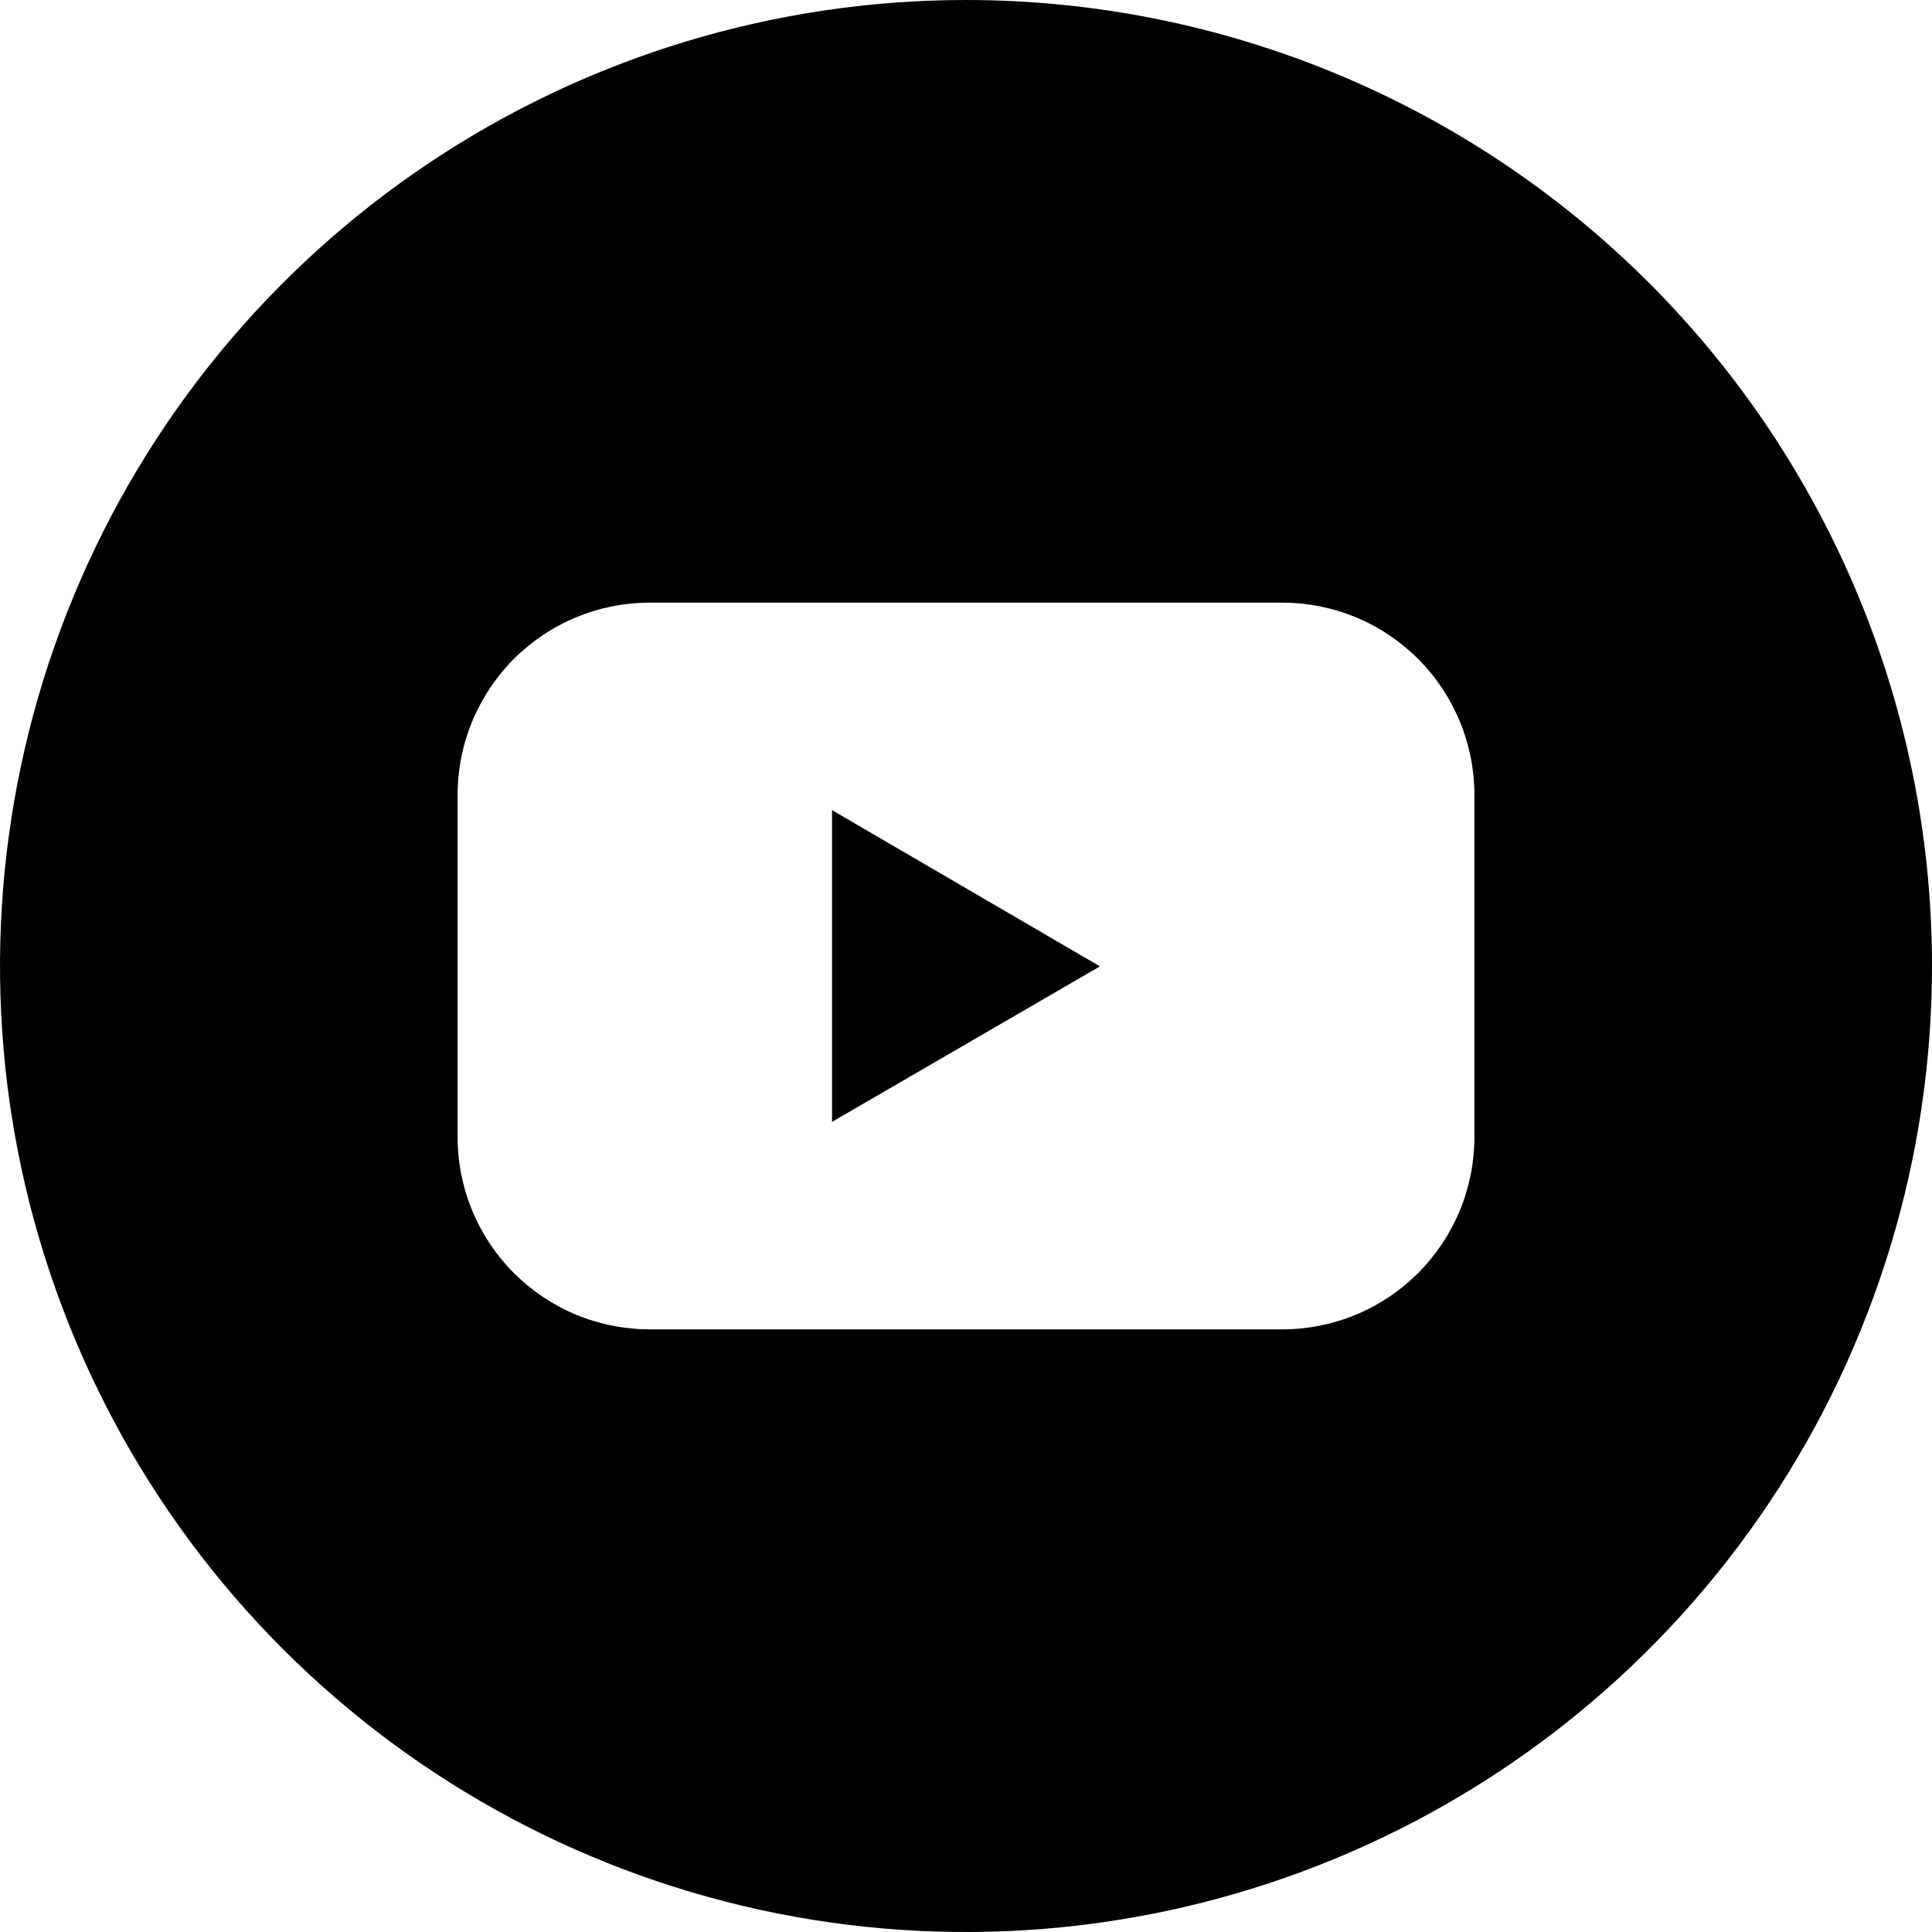 <svg width="27" height="27" viewBox="0 0 27 27" fill="none" xmlns="http://www.w3.org/2000/svg">
<g clip-path="url(#clip0_42_5881)">
<path d="M11.628 15.678L15.372 13.505L11.628 11.322V15.678Z" fill="black"/>
<path d="M13.5 0C10.83 0 8.22 0.792 6 2.275C3.78 3.759 2.049 5.867 1.028 8.334C0.006 10.801 -0.261 13.515 0.259 16.134C0.78 18.753 2.066 21.158 3.954 23.046C5.842 24.934 8.248 26.22 10.866 26.741C13.485 27.262 16.199 26.994 18.666 25.972C21.133 24.951 23.241 23.22 24.725 21C26.208 18.78 27 16.17 27 13.5C27 9.92 25.578 6.486 23.046 3.954C20.514 1.422 17.08 0 13.5 0ZM20.605 15.889C20.605 16.242 20.536 16.592 20.401 16.918C20.266 17.244 20.068 17.541 19.819 17.791C19.569 18.04 19.273 18.239 18.947 18.374C18.62 18.509 18.271 18.578 17.918 18.578H9.082C8.729 18.578 8.38 18.509 8.053 18.374C7.727 18.239 7.431 18.04 7.181 17.791C6.932 17.541 6.734 17.244 6.599 16.918C6.464 16.592 6.395 16.242 6.395 15.889V11.111C6.395 10.758 6.464 10.408 6.599 10.082C6.734 9.756 6.932 9.459 7.181 9.209C7.431 8.96 7.727 8.761 8.053 8.626C8.38 8.491 8.729 8.422 9.082 8.422H17.918C18.271 8.422 18.62 8.491 18.947 8.626C19.273 8.761 19.569 8.96 19.819 9.209C20.068 9.459 20.266 9.756 20.401 10.082C20.536 10.408 20.605 10.758 20.605 11.111V15.889Z" fill="black"/>
</g>
<defs>
<clipPath id="clip0_42_5881">
<rect width="27" height="27" fill="white"/>
</clipPath>
</defs>
</svg>

